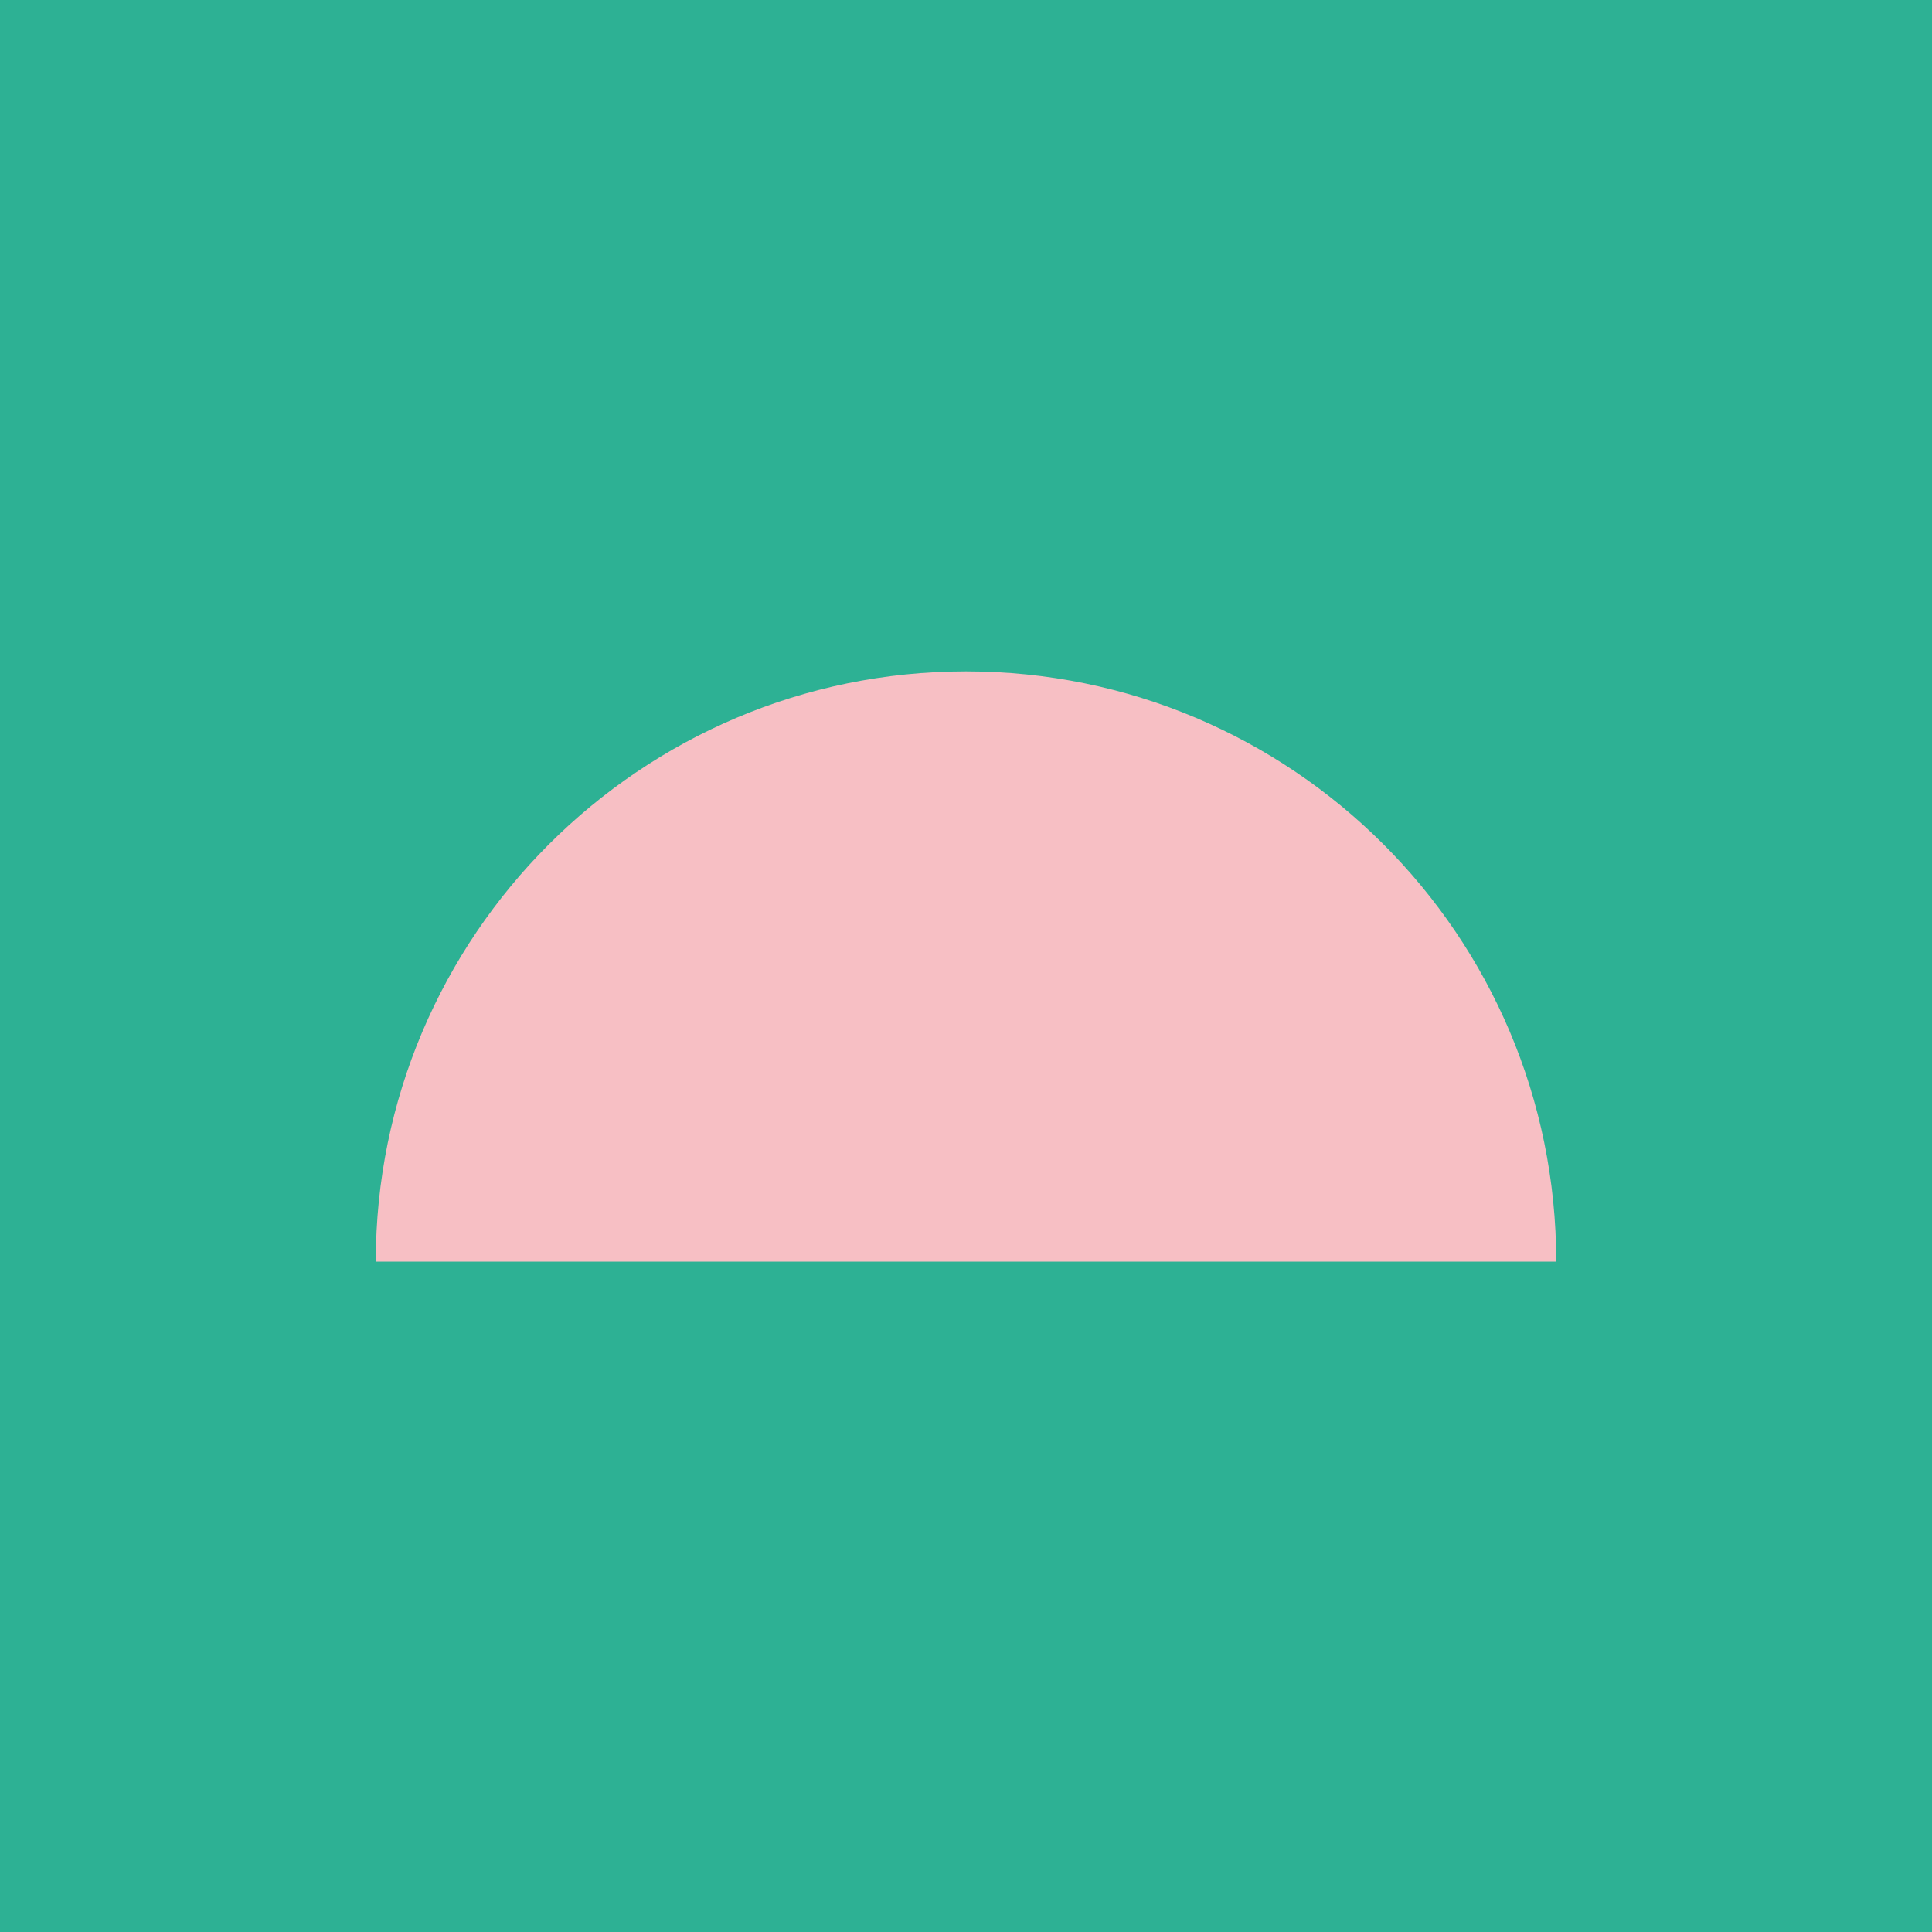 <?xml version="1.0" encoding="UTF-8"?>
<svg id="Calque_1" xmlns="http://www.w3.org/2000/svg" xmlns:xlink="http://www.w3.org/1999/xlink" version="1.1" viewBox="0 0 200 200">
  <!-- Generator: Adobe Illustrator 29.5.1, SVG Export Plug-In . SVG Version: 2.1.0 Build 141)  -->
  <defs>
    <clipPath id="clippath">
      <rect width="200" height="200" fill="none"/>
    </clipPath>
  </defs>
  <rect width="200" height="200" fill="#2db194"/>
  <g clip-path="url(#clippath)">
    <path d="M161.1,130.6c0-33.8-27.4-61.1-61.1-61.1s-61.1,27.4-61.1,61.1h122.2Z" fill="#f7bfc4"/>
  </g>
</svg>